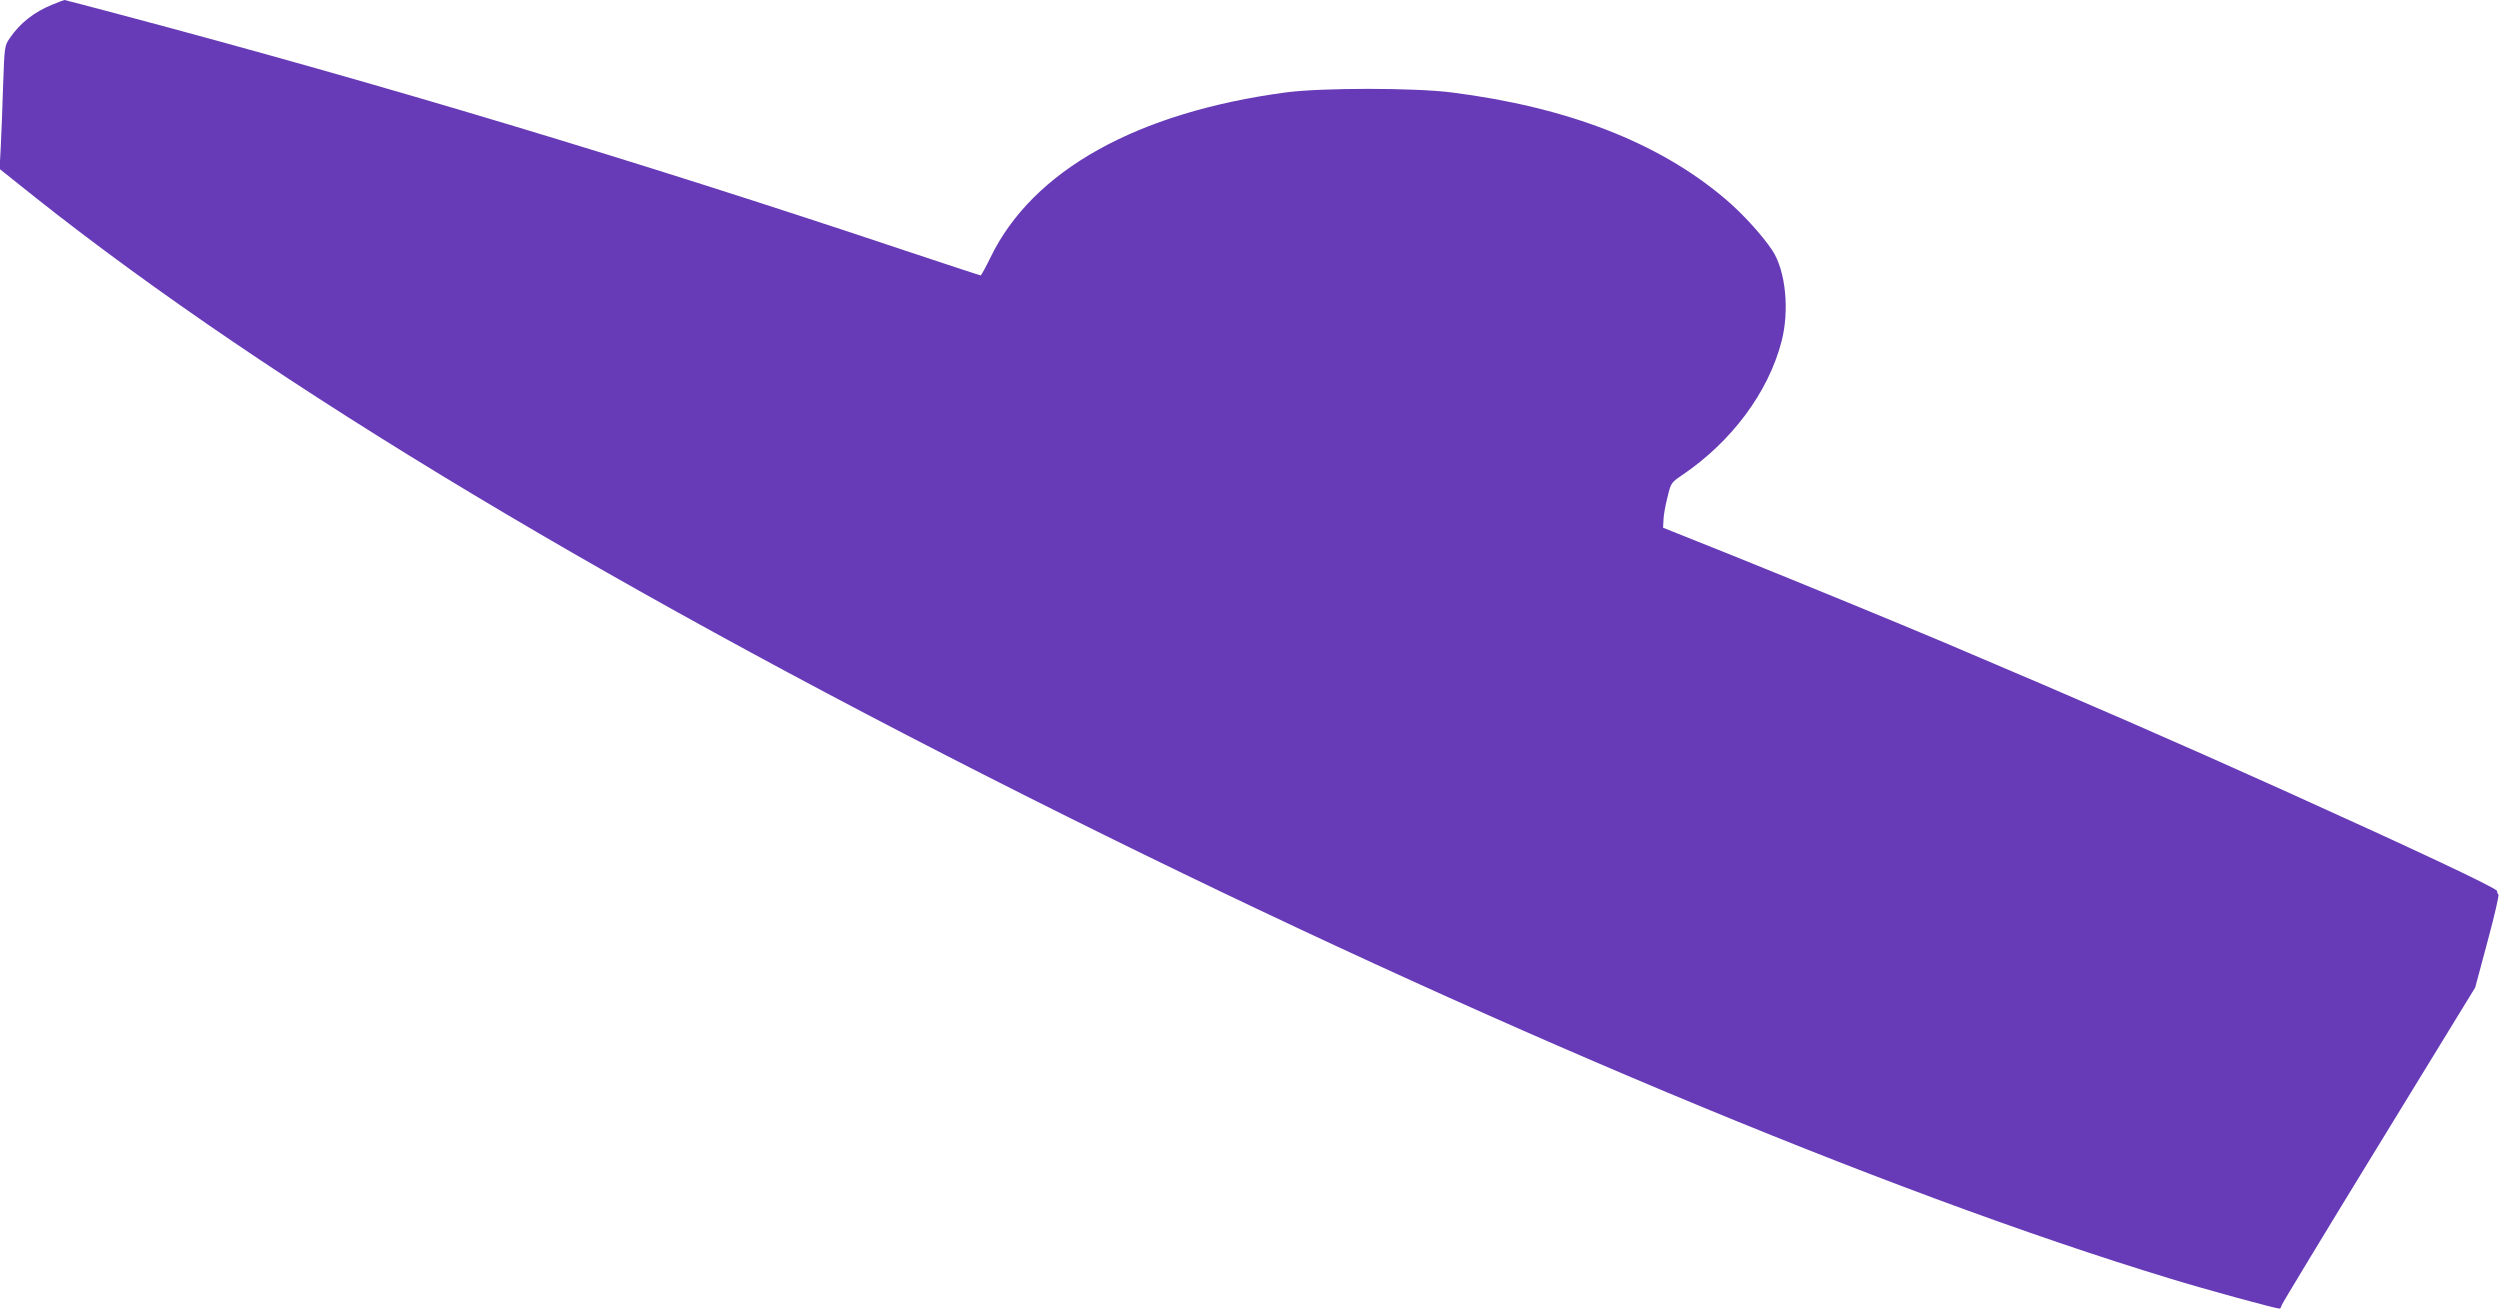 <?xml version="1.0" standalone="no"?>
<!DOCTYPE svg PUBLIC "-//W3C//DTD SVG 20010904//EN"
 "http://www.w3.org/TR/2001/REC-SVG-20010904/DTD/svg10.dtd">
<svg version="1.0" xmlns="http://www.w3.org/2000/svg"
 width="1280pt" height="670pt" viewBox="0 0 1280 670"
 preserveAspectRatio="xMidYMid meet">
<g transform="translate(0,670) scale(0.1,-0.1)"
fill="#673ab7" stroke="none">
<path d="M267 6676 c-93 -38 -165 -95 -216 -170 -28 -40 -28 -44 -35 -241 -3
-110 -9 -252 -12 -315 l-6 -115 183 -146 c1216 -964 2994 -2030 5279 -3168
2118 -1055 4198 -1926 5650 -2367 182 -56 541 -154 561 -154 4 0 9 8 11 17 3
10 227 380 498 822 l493 805 63 235 c35 129 60 238 56 241 -4 3 -7 11 -7 18 0
14 -408 206 -1090 514 -555 250 -1006 447 -1735 756 -258 109 -701 291 -1090
448 l-355 142 2 39 c0 21 9 73 20 115 18 76 19 77 75 115 253 171 441 423 509
683 42 160 22 362 -46 467 -54 81 -156 193 -247 269 -339 286 -805 466 -1398
541 -191 24 -663 24 -845 0 -764 -102 -1298 -400 -1513 -844 -25 -51 -48 -93
-51 -93 -4 0 -182 59 -396 130 -1374 460 -2665 848 -4005 1204 -157 42 -288
76 -290 76 -3 0 -31 -11 -63 -24z"/>
</g>
</svg>
